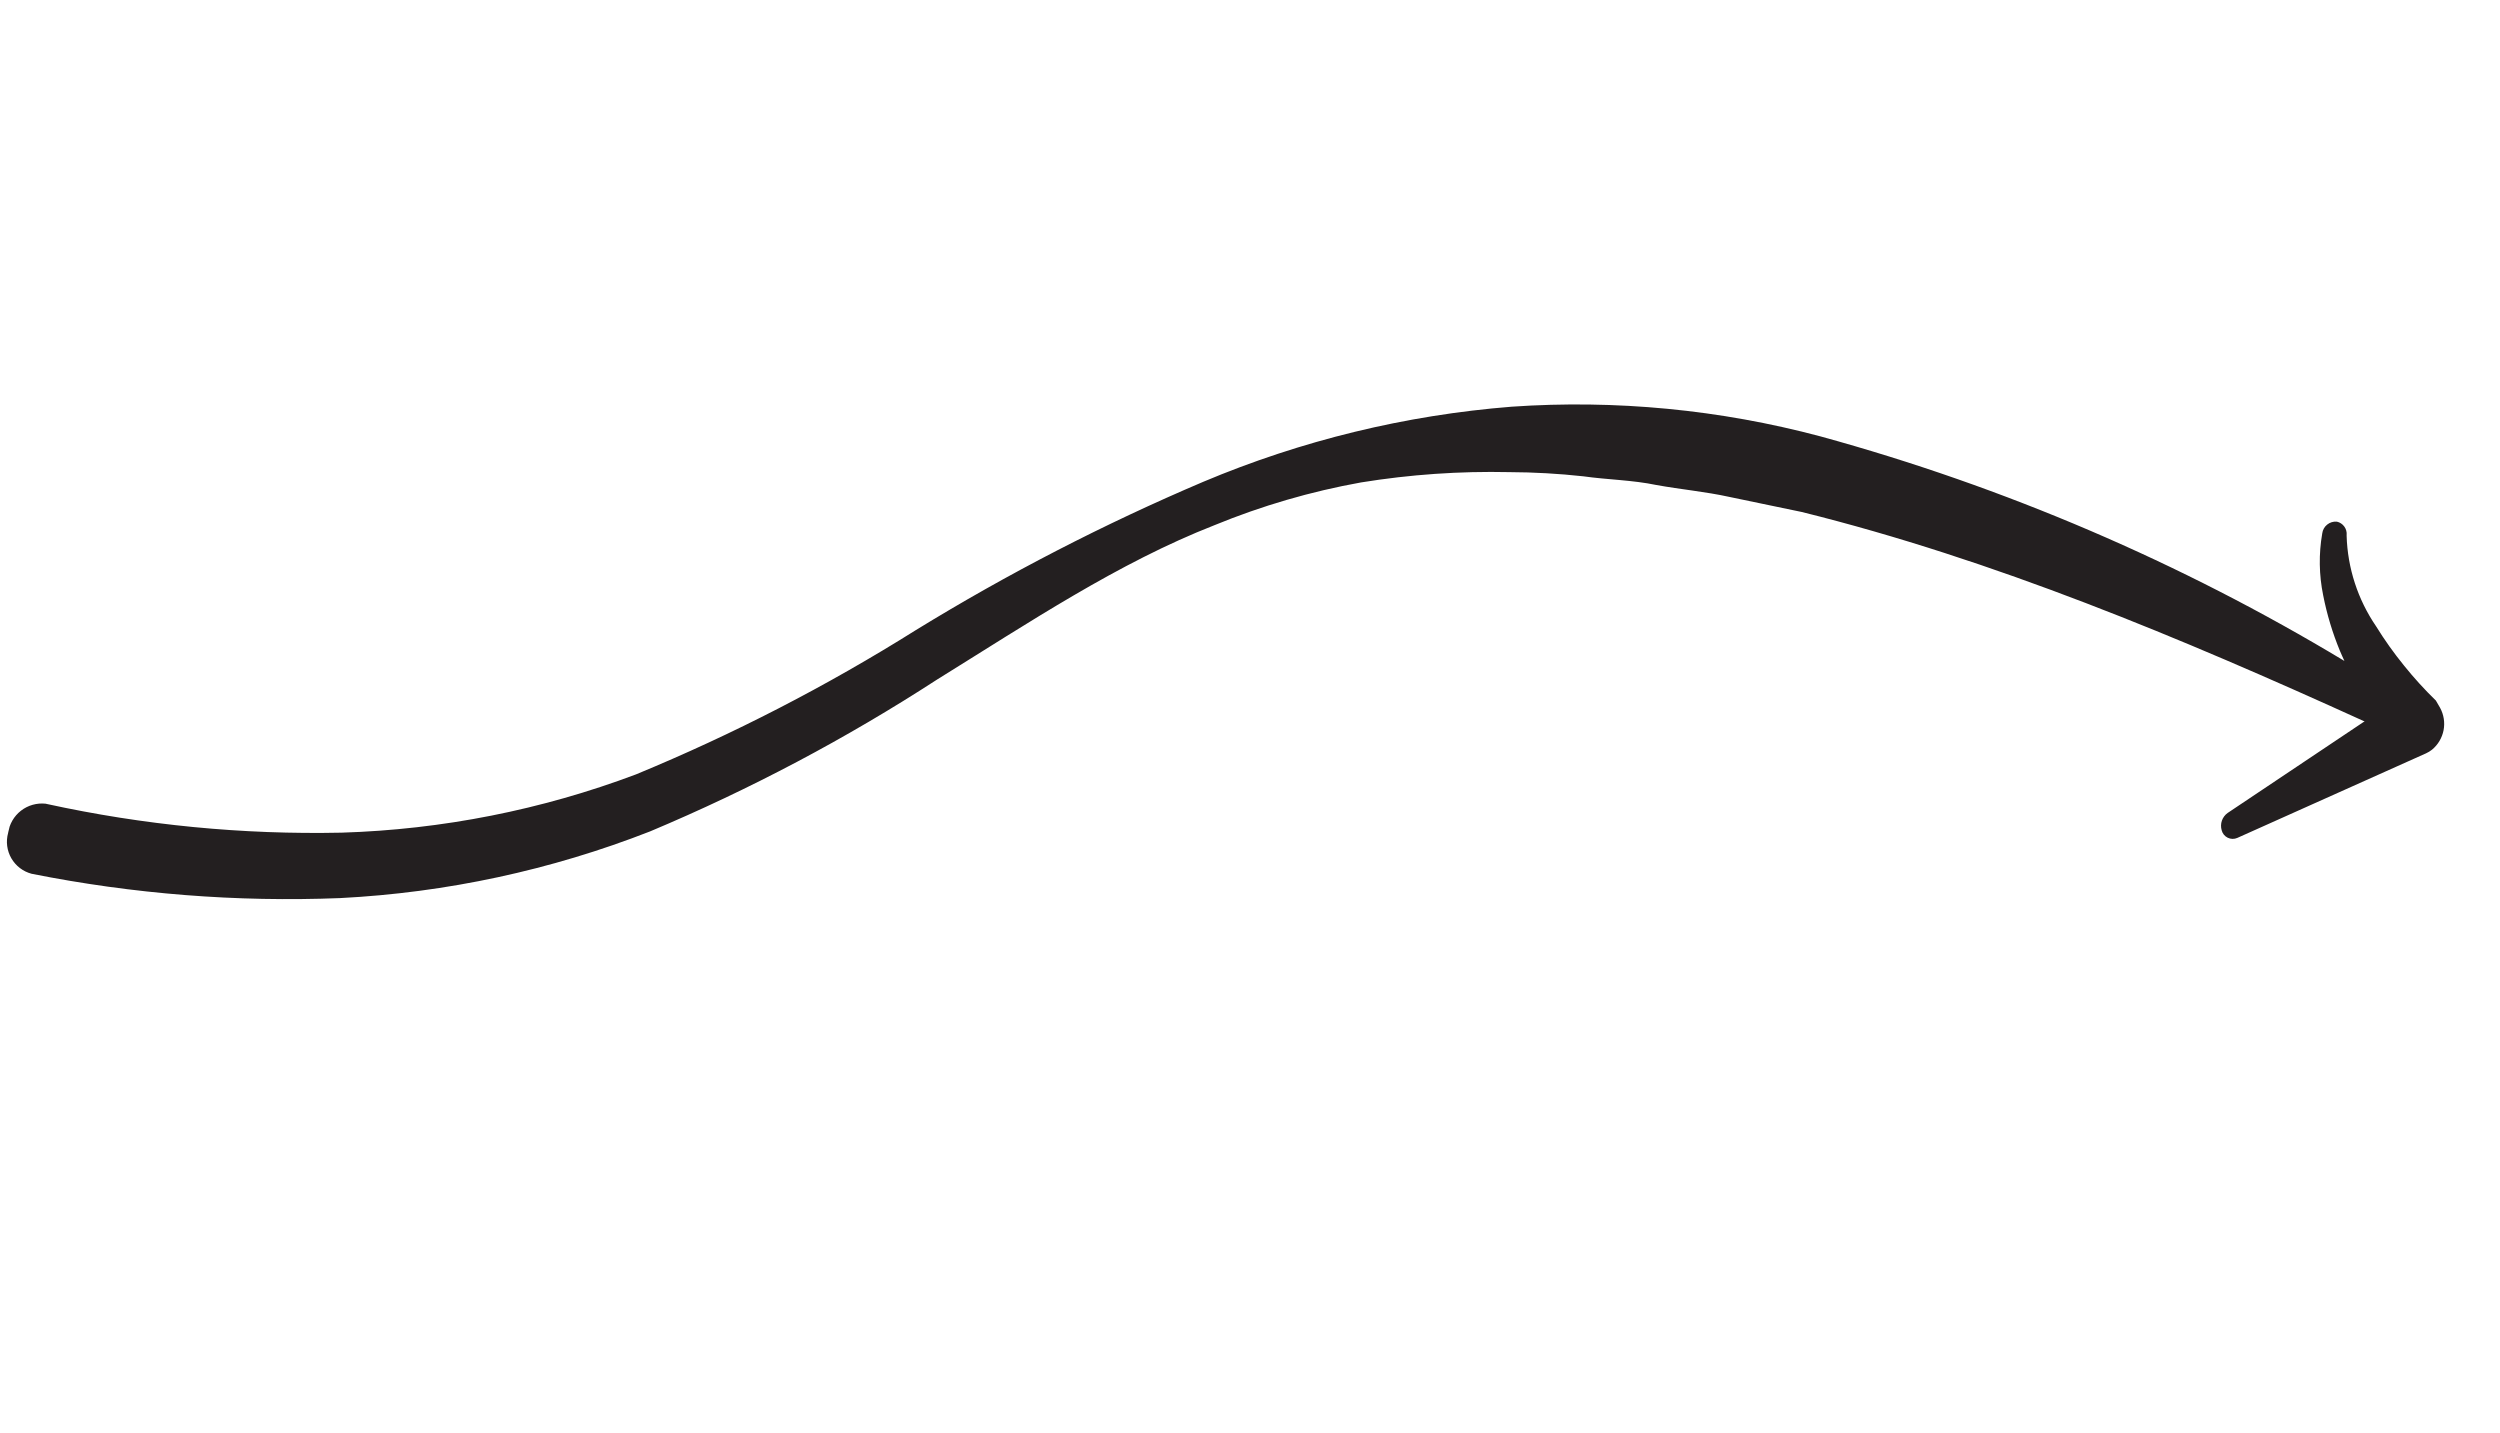 <svg width="157" height="90" viewBox="0 0 157 90" fill="none" xmlns="http://www.w3.org/2000/svg">
<g id="icon-curve-arrow-01" clip-path="url(#clip0_3159_21438)">
<path id="Fill 1" d="M152.972 43.994C152.263 43.306 151.598 42.575 150.979 41.806C150.338 41.018 149.749 40.19 149.215 39.327C148.07 37.648 147.428 35.678 147.368 33.648L147.369 33.604C147.387 33.413 147.335 33.222 147.222 33.067C147.109 32.911 146.944 32.802 146.757 32.76C146.537 32.74 146.318 32.806 146.146 32.945C145.974 33.083 145.863 33.282 145.836 33.501C145.613 34.789 145.633 36.107 145.896 37.388C146.13 38.582 146.483 39.751 146.948 40.876C147.036 41.093 147.138 41.297 147.229 41.508C136.961 35.322 125.889 30.577 114.326 27.405C108.01 25.721 101.459 25.091 94.939 25.54C88.269 26.069 81.728 27.661 75.565 30.257C69.328 32.91 63.298 36.021 57.524 39.565C51.929 43.078 46.047 46.111 39.938 48.633C34.023 50.859 27.779 52.096 21.458 52.291C15.234 52.423 9.016 51.818 2.933 50.488L2.893 50.478L2.873 50.473C2.316 50.412 1.757 50.57 1.316 50.913C0.874 51.257 0.585 51.76 0.509 52.313C0.436 52.578 0.416 52.855 0.451 53.127C0.486 53.399 0.575 53.662 0.712 53.9C0.85 54.138 1.033 54.347 1.252 54.514C1.47 54.681 1.72 54.803 1.986 54.873C8.361 56.145 14.865 56.658 21.36 56.4C28.034 56.059 34.608 54.645 40.828 52.211C47.109 49.572 53.142 46.38 58.854 42.672C64.611 39.105 70.23 35.342 76.28 32.977C79.239 31.762 82.32 30.864 85.47 30.297C88.551 29.797 91.673 29.581 94.795 29.65C96.342 29.656 97.888 29.744 99.427 29.912C100.959 30.129 102.507 30.142 104.027 30.46C105.549 30.736 107.09 30.873 108.604 31.206L113.157 32.154C125.229 35.155 136.893 40.031 148.435 45.28C148.458 45.286 148.48 45.286 148.5 45.296L139.895 51.055C139.728 51.174 139.603 51.343 139.535 51.536C139.468 51.73 139.463 51.94 139.52 52.137C139.545 52.239 139.591 52.333 139.657 52.415C139.722 52.496 139.804 52.562 139.898 52.608C139.992 52.654 140.095 52.68 140.199 52.682C140.303 52.684 140.407 52.663 140.502 52.621L152.357 47.309C152.49 47.248 152.615 47.172 152.73 47.081C153.108 46.769 153.364 46.335 153.457 45.855C153.549 45.374 153.47 44.876 153.235 44.446L152.972 43.994Z" fill="#231F20"/>
</g>
<defs>
<clipPath id="clip0_3159_21438">
<rect width="147" height="56" fill="white" transform="translate(13.352) rotate(13.797)"/>
</clipPath>
</defs>
</svg>
